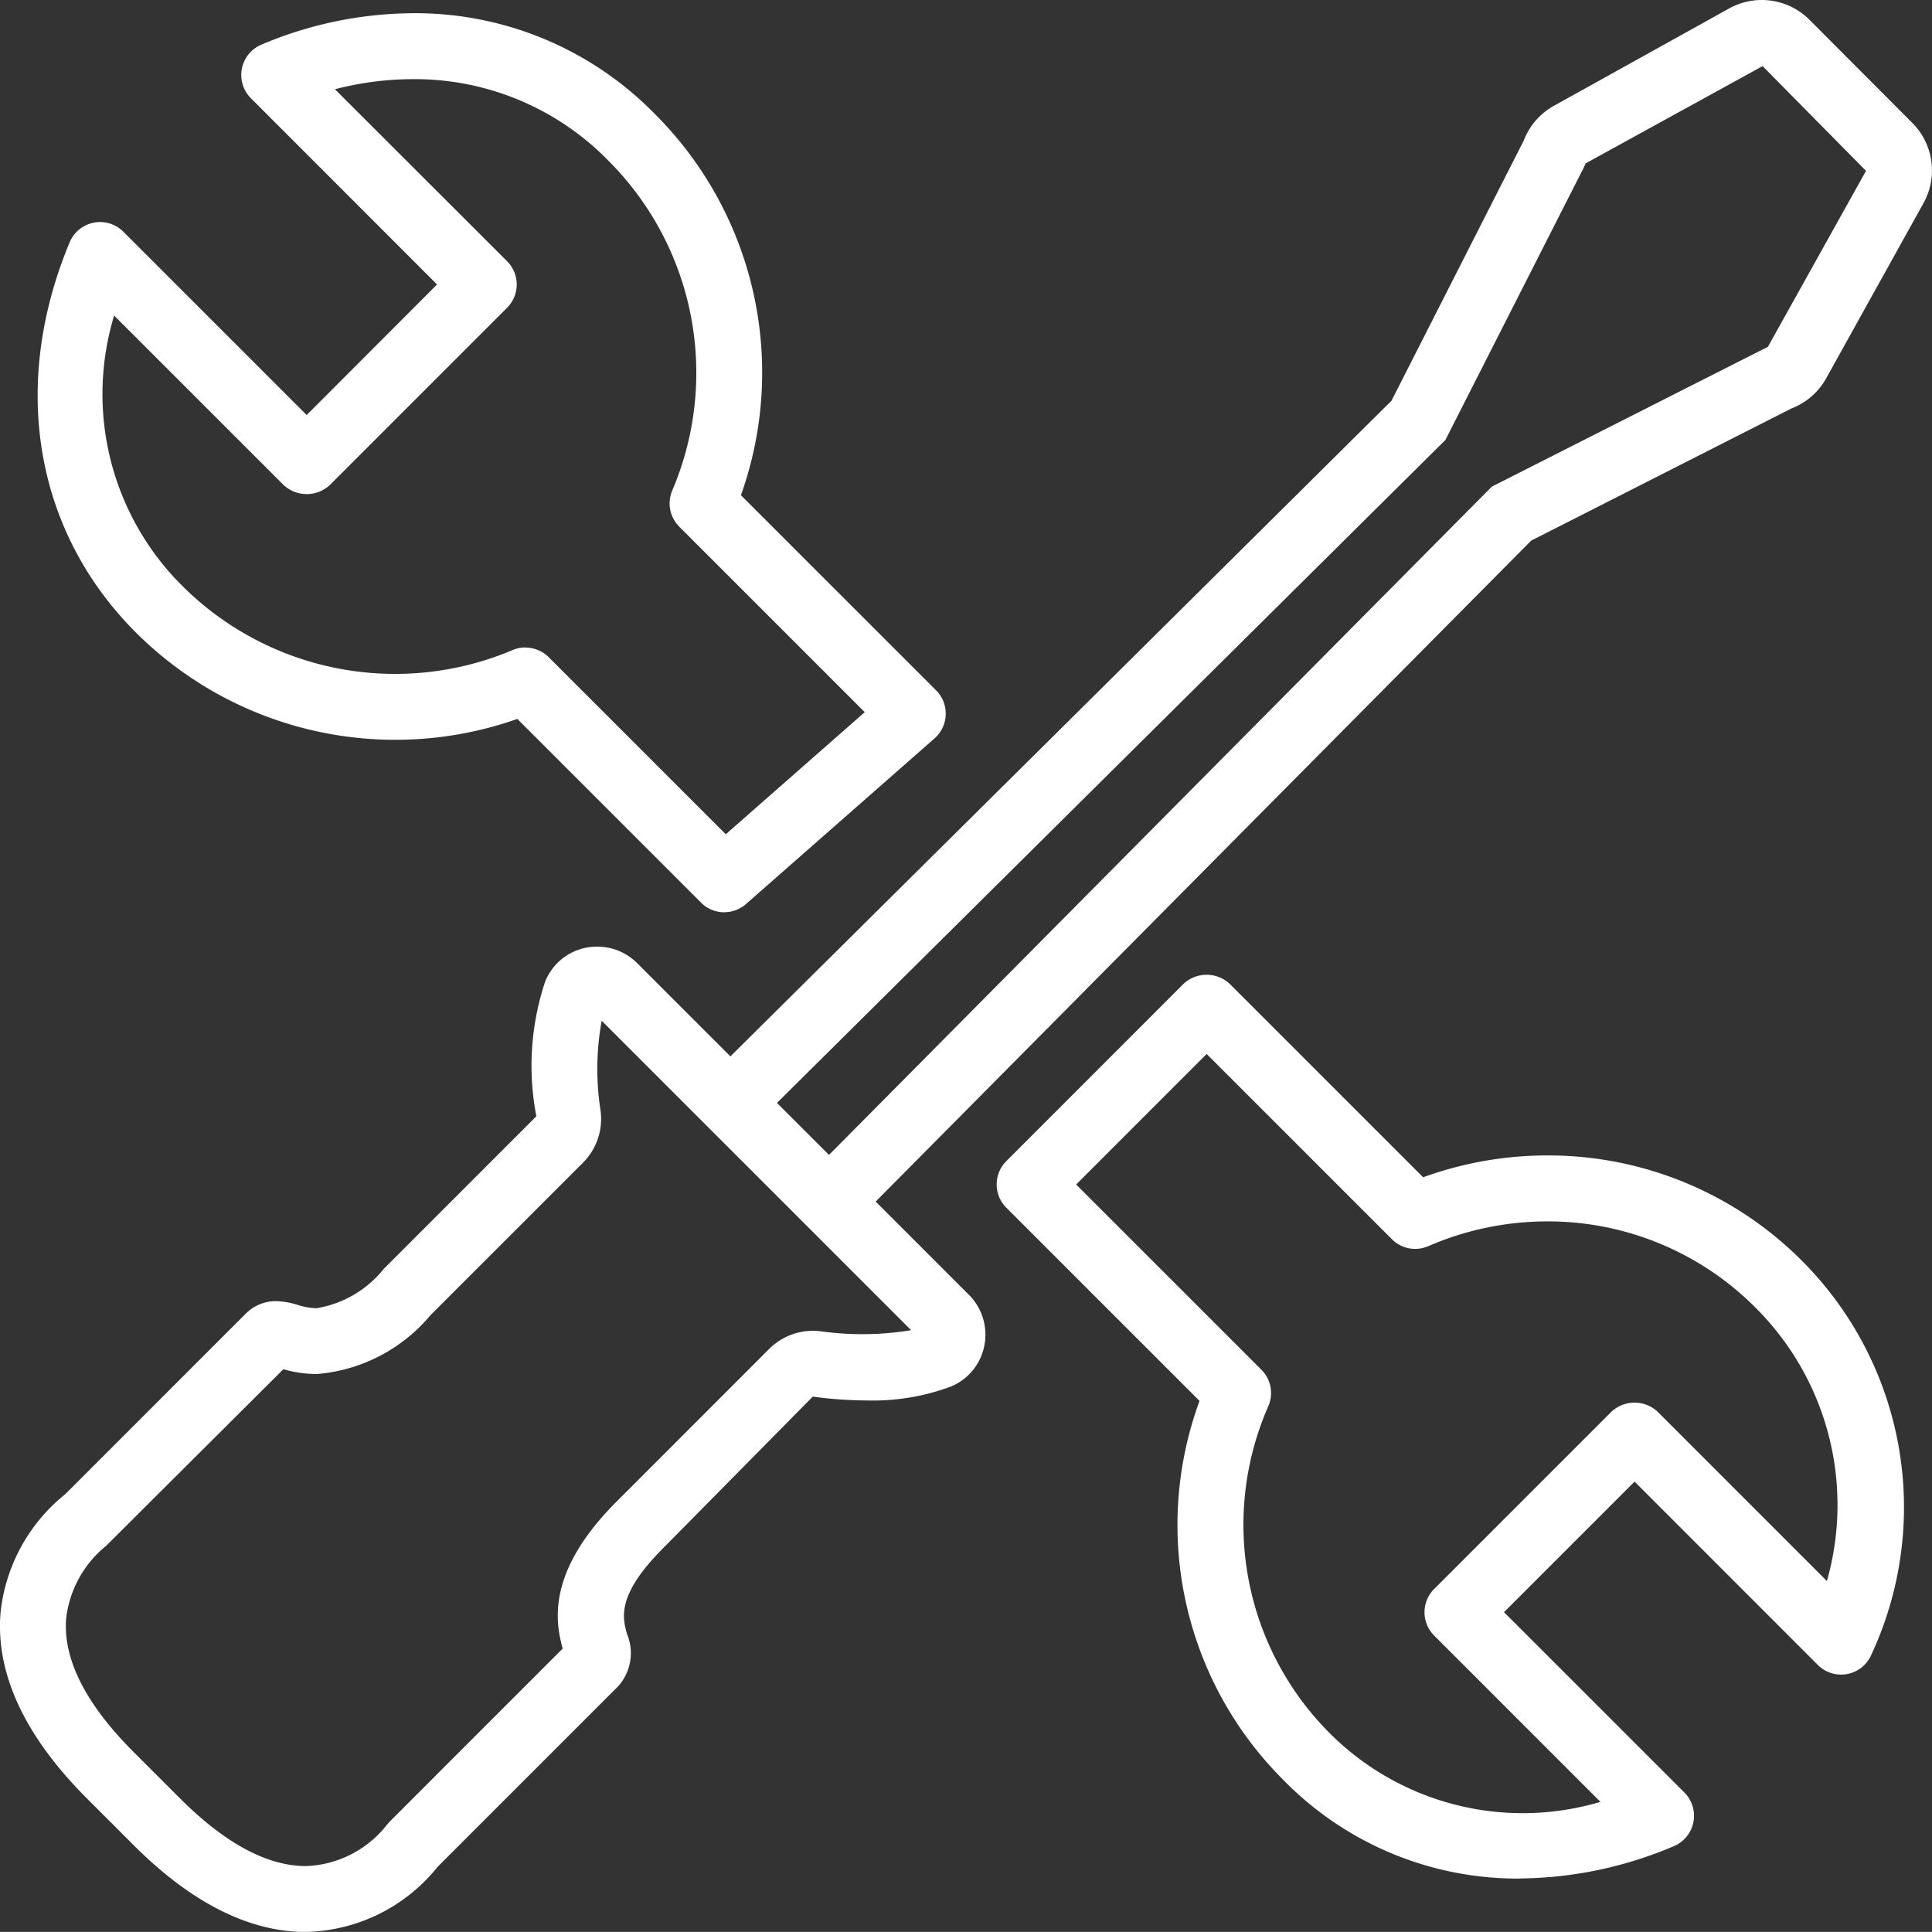<svg xmlns="http://www.w3.org/2000/svg" width="65.203" height="65.2" viewBox="0 0 65.203 65.2">
  <rect x="0" y="0" width="65.203" height="65.2" fill="#333333" stroke="none"/>
  <g id="Raggruppa_448" data-name="Raggruppa 448" transform="translate(-2299 -1743)">
    <path id="Tracciato_104" data-name="Tracciato 104" d="M80.326,309.2c-1.915,0-3.871-.987-5.818-2.934l-1.571-1.572c-2.1-2.1-3.085-4.212-2.916-6.266a5.911,5.911,0,0,1,2.181-4l6.1-6.1a1.422,1.422,0,0,1,1.027-.417,2.6,2.6,0,0,1,.722.127,2.308,2.308,0,0,0,.631.112,3.674,3.674,0,0,0,2.278-1.335l5.144-5.144a8.994,8.994,0,0,1,.3-4.552,1.88,1.88,0,0,1,1.754-1.173,1.9,1.9,0,0,1,1.35.559L102.7,287.693a1.907,1.907,0,0,1,.521,1.732,1.879,1.879,0,0,1-1.135,1.371,7.557,7.557,0,0,1-2.821.466,13.721,13.721,0,0,1-1.832-.13l-5.042,5.108c-1.59,1.59-1.379,2.352-1.225,2.909a1.677,1.677,0,0,1-.291,1.749l-6.1,6.1a5.851,5.851,0,0,1-4.448,2.2Zm-.761-18.991-5.982,5.961a3.7,3.7,0,0,0-1.349,2.467c-.1,1.365.664,2.875,2.275,4.485l1.571,1.571c1.515,1.515,2.943,2.283,4.247,2.283a3.625,3.625,0,0,0,2.705-1.358l.119-.139,5.842-5.843c-.236-.871-.578-2.564,1.824-4.966l5.142-5.144a2.091,2.091,0,0,1,1.777-.594,10.189,10.189,0,0,0,3.017-.041L90.309,278.447a9.093,9.093,0,0,0-.04,3.019,2.088,2.088,0,0,1-.594,1.775l-5.144,5.143a5.583,5.583,0,0,1-3.849,1.987,4.218,4.218,0,0,1-1.117-.163Z" transform="translate(2228.997 1499.002)" fill="#fff" fill-rule="evenodd"/>
    <path id="Tracciato_105" data-name="Tracciato 105" d="M277.042,44.588l-1.578-1.564,23.361-23.553,9.315-4.717,3.311-5.938L307.96,5.281l-5.968,3.281-.083.176L297.255,17.9l-.127.125L273.7,41.261l-1.564-1.578,23.3-23.108L299.9,7.793a2.267,2.267,0,0,1,1.017-1.172l5.919-3.288a2.272,2.272,0,0,1,2.7.378L313.016,7.2a2.272,2.272,0,0,1,.378,2.7l-3.288,5.919a2.262,2.262,0,0,1-1.172,1.016l-8.783,4.46-23.108,23.3" transform="translate(2050.525 1739.95)" fill="#fff" fill-rule="evenodd"/>
    <path id="Tracciato_106" data-name="Tracciato 106" d="M104.031,37.2a1.1,1.1,0,0,1-.784-.326l-6.2-6.2A12.392,12.392,0,0,1,84.17,27.754c-3.411-3.411-4.246-8.334-2.232-13.165a1.111,1.111,0,0,1,1.811-.359l6.188,6.188,4.4-4.406L88.055,9.727a1.111,1.111,0,0,1,.358-1.811,13.251,13.251,0,0,1,5.114-1.059,11.305,11.305,0,0,1,8.15,3.39,12.323,12.323,0,0,1,2.916,12.877l6.587,6.586a1.112,1.112,0,0,1-.052,1.62l-6.363,5.59a1.105,1.105,0,0,1-.734.277Zm-6.712-8.934a1.114,1.114,0,0,1,.787.325l5.976,5.975,4.689-4.12-6.26-6.26a1.111,1.111,0,0,1-.237-1.219,10.121,10.121,0,0,0-2.167-11.146,9.13,9.13,0,0,0-6.579-2.739,10.543,10.543,0,0,0-2.637.341L96.7,15.226a1.111,1.111,0,0,1,0,1.572l-5.975,5.976a1.145,1.145,0,0,1-1.572,0l-5.714-5.713a9.121,9.121,0,0,0,2.3,9.123A10.172,10.172,0,0,0,96.887,28.35a1.092,1.092,0,0,1,.433-.088Z" transform="translate(2219.413 1736.589)" fill="#fff" fill-rule="evenodd"/>
    <path id="Tracciato_107" data-name="Tracciato 107" d="M374.967,314.589a11.053,11.053,0,0,1-7.961-3.321,12.148,12.148,0,0,1-2.836-12.8l-6.521-6.521a1.11,1.11,0,0,1,0-1.571l5.975-5.977a1.143,1.143,0,0,1,1.571,0l6.522,6.522a12.277,12.277,0,0,1,4.2-.737,12.084,12.084,0,0,1,8.6,3.571,11.774,11.774,0,0,1,2.331,13.266,1.11,1.11,0,0,1-1.811.358l-6.185-6.187-4.406,4.406,6.087,6.086a1.112,1.112,0,0,1-.358,1.812,13.511,13.511,0,0,1-5.2,1.089Zm-14.961-23.424,6.253,6.252a1.11,1.11,0,0,1,.233,1.228,9.954,9.954,0,0,0,2.086,11.052A9.21,9.21,0,0,0,377.7,312l-5.612-5.613a1.111,1.111,0,0,1,0-1.571l5.977-5.977a1.143,1.143,0,0,1,1.571,0l5.707,5.708a9.391,9.391,0,0,0-2.4-9.216,9.873,9.873,0,0,0-7.027-2.921,10.076,10.076,0,0,0-4.026.836,1.108,1.108,0,0,1-1.227-.234l-6.253-6.253Z" transform="translate(1975.313 1491.811)" fill="#fff" fill-rule="evenodd"/>
  </g>
</svg>
